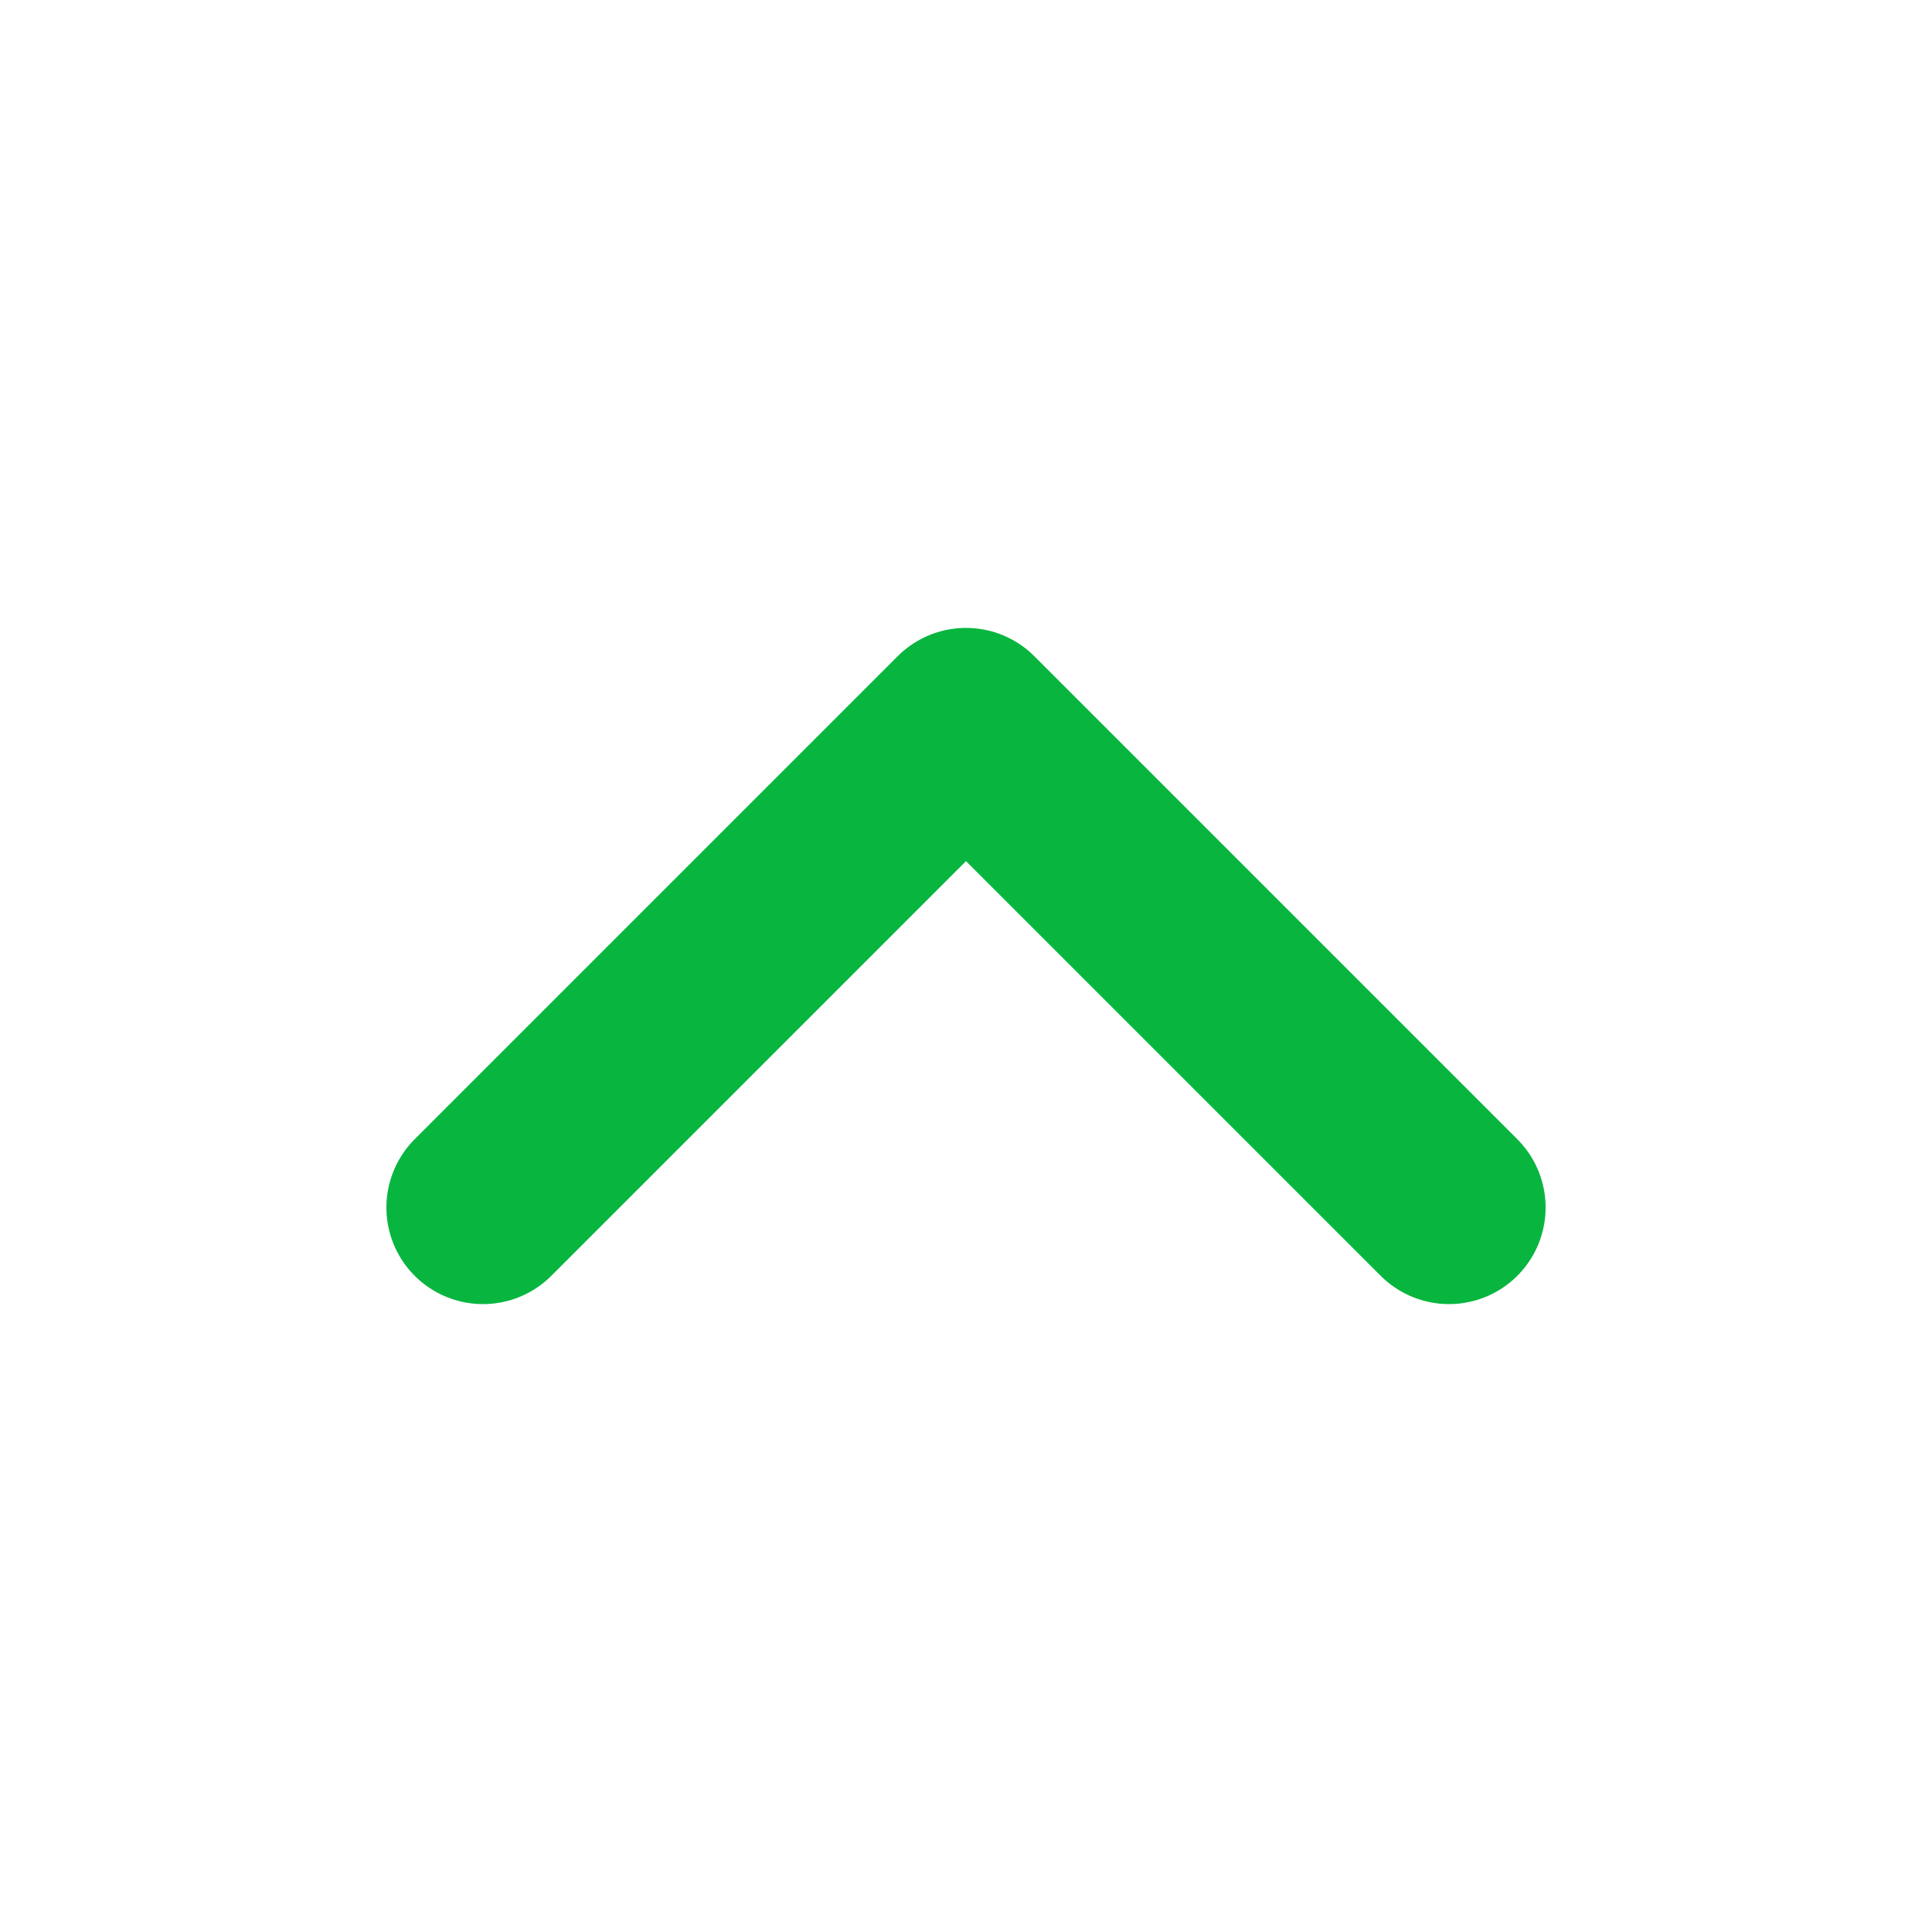<?xml version="1.0" encoding="UTF-8"?> <svg xmlns="http://www.w3.org/2000/svg" width="20" height="20" viewBox="0 0 20 20" fill="none"><path d="M5 12.5L10 7.5L15 12.5" stroke="#08B63F" stroke-width="2" stroke-linecap="round" stroke-linejoin="round"></path></svg> 